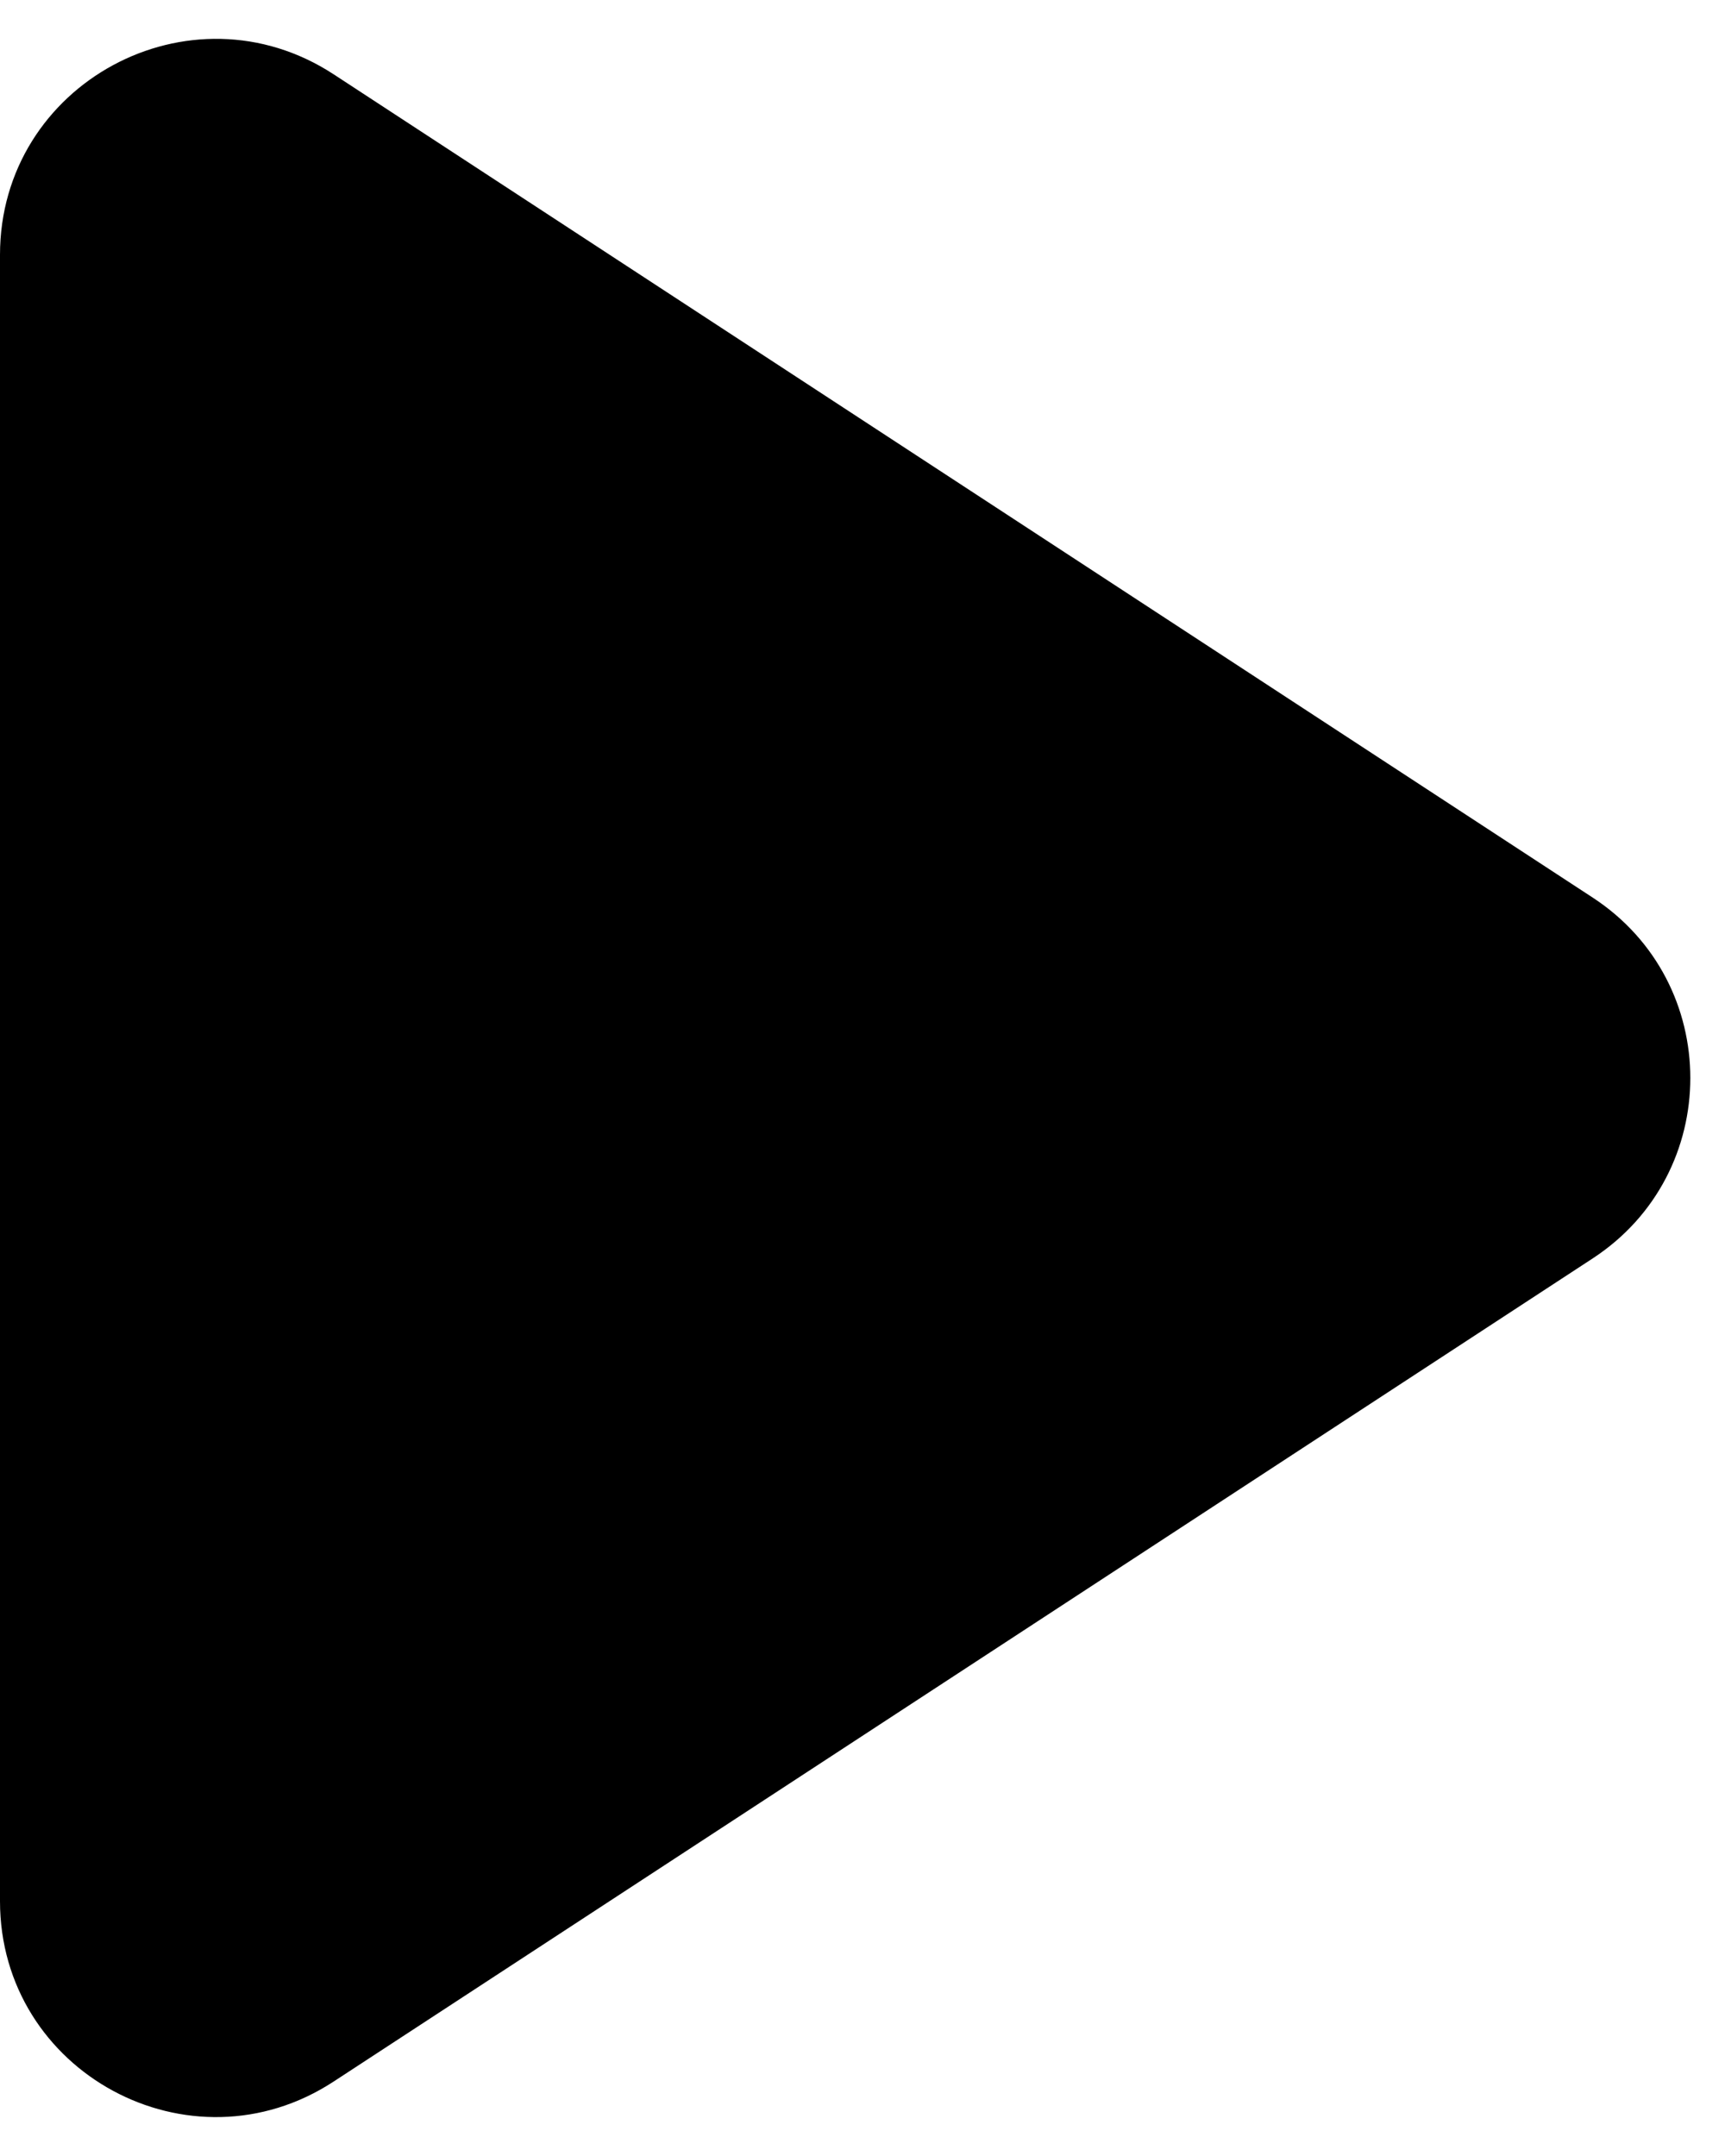<svg width="12" height="15" viewBox="0 0 12 15" fill="none" xmlns="http://www.w3.org/2000/svg">
<path d="M11.08 6.245L2.321 0.517C1.323 -0.135 0 0.581 0 1.773V13.227C0 14.419 1.323 15.135 2.321 14.482L11.08 8.755C11.985 8.163 11.985 6.837 11.08 6.245Z" fill="black"/>
</svg>
